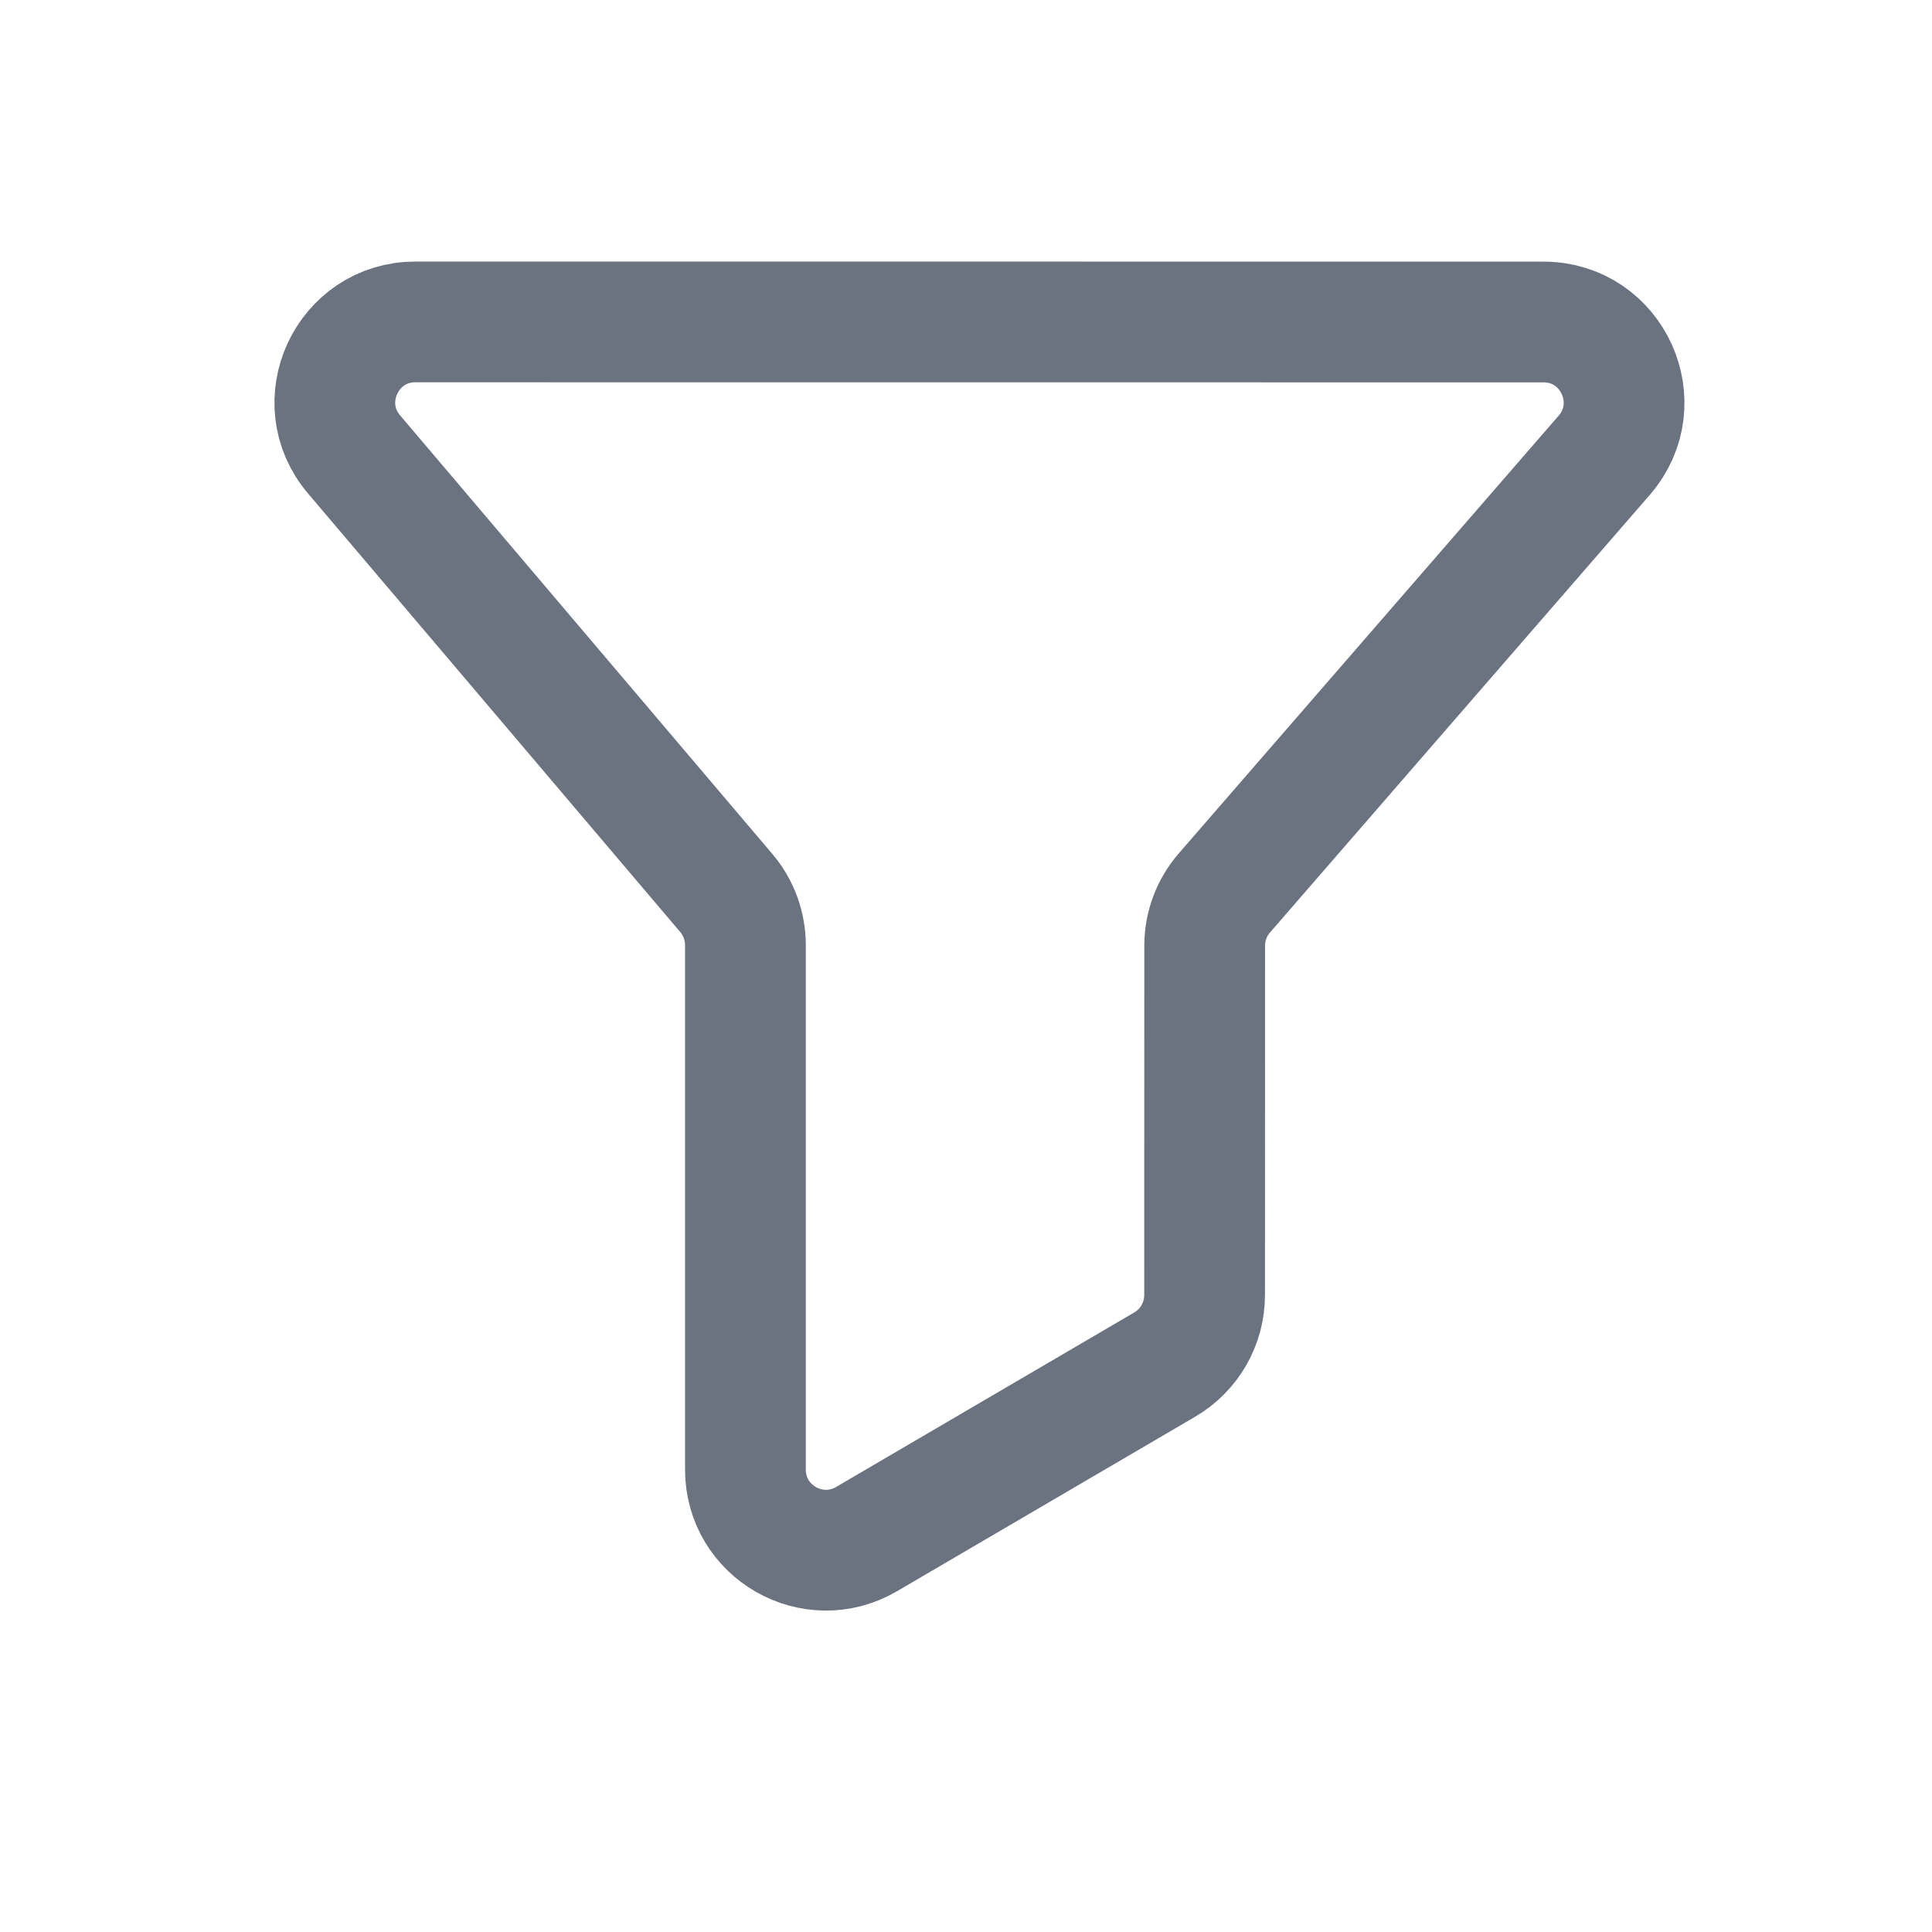 <svg width="24" height="24" viewBox="0 0 24 24" fill="none" xmlns="http://www.w3.org/2000/svg">
<path d="M9.26 18.256L9.26 11.741C9.26 11.504 9.176 11.274 9.023 11.094L4.399 5.646C3.847 4.997 4.309 3.999 5.161 3.999L19.173 4C20.031 4 20.49 5.009 19.928 5.656L15.21 11.092C15.052 11.274 14.965 11.507 14.965 11.747L14.964 16.087C14.964 16.443 14.776 16.771 14.469 16.951L10.765 19.119C10.098 19.509 9.26 19.028 9.26 18.256Z" stroke="#6B7280" stroke-width="1.5" stroke-linecap="round"/>
</svg>
